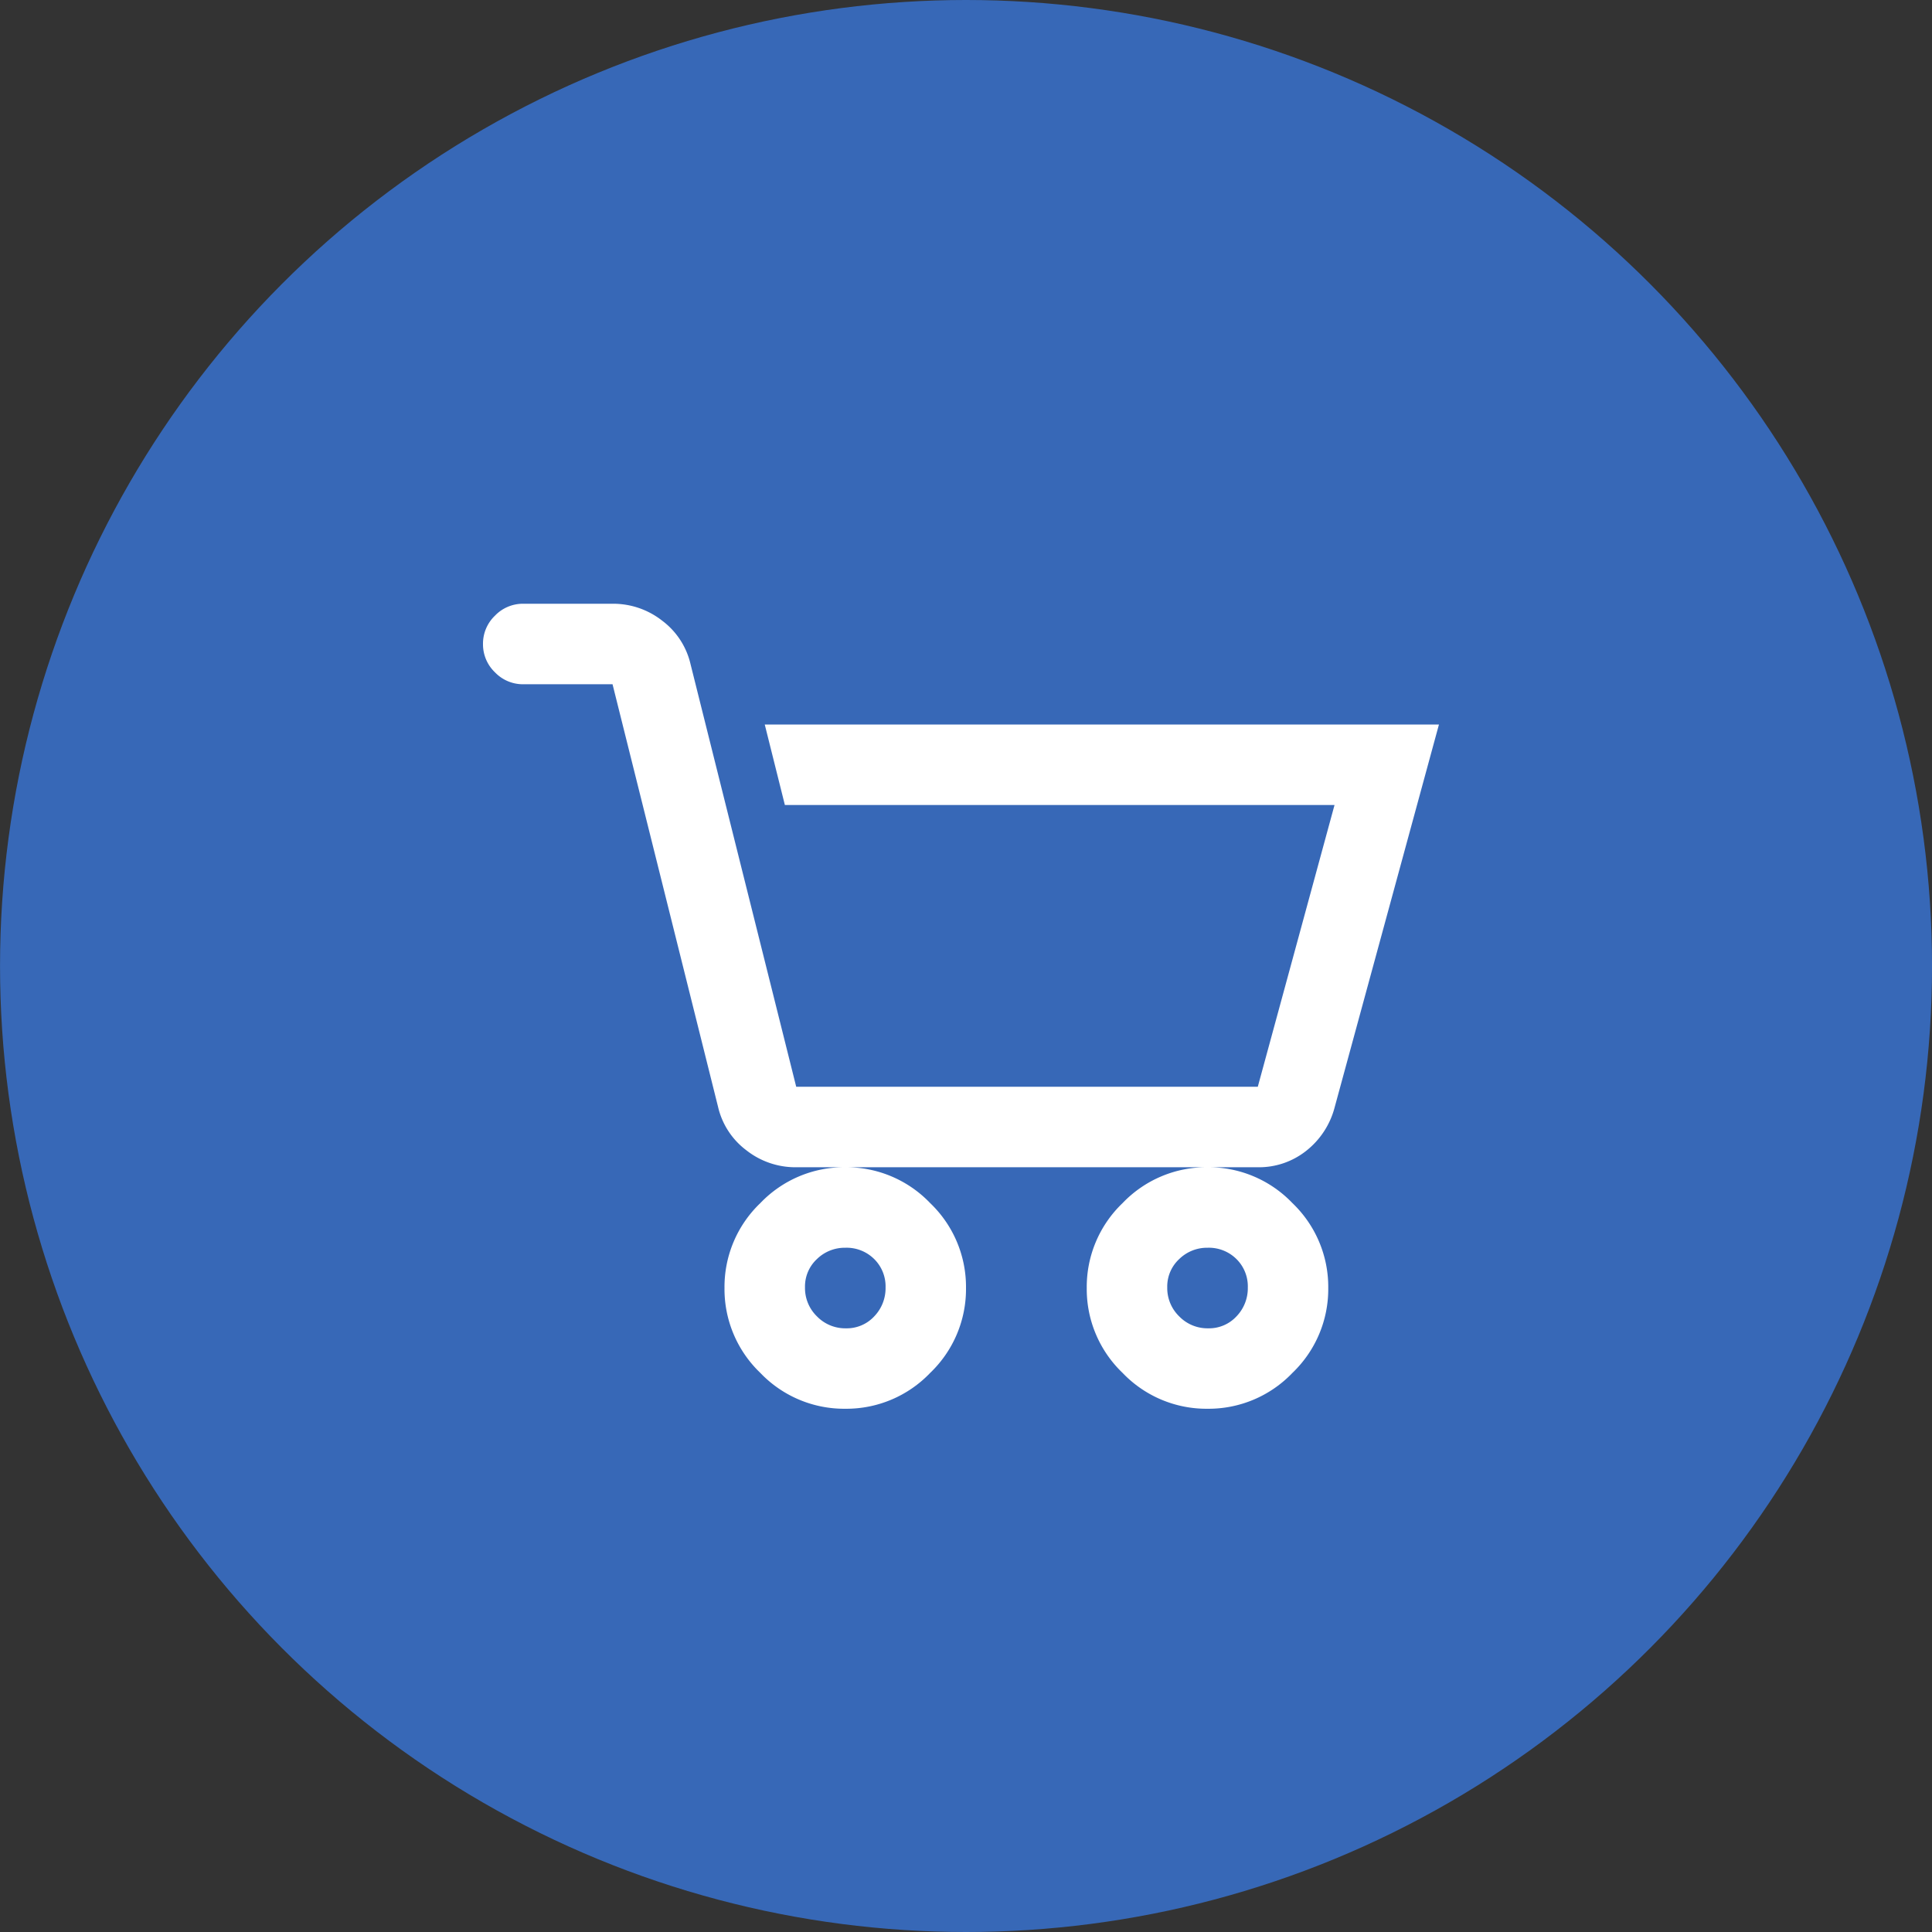 <svg xmlns="http://www.w3.org/2000/svg" width="60" height="60" viewBox="0 0 60 60">
  <rect x="0" y="0" width="60" height="60" fill="#333333" stroke="none"/>
  <g id="グループ_11190" data-name="グループ 11190" transform="translate(13448 18958)">
    <g id="グループ_10040" data-name="グループ 10040" transform="translate(-14098.109 -19716.559)">
      <circle id="楕円形_296" data-name="楕円形 296" cx="30" cy="30" r="30" transform="translate(650.11 758.559)" fill="#3768b7"/>
    </g>
    <path id="パス_5842" data-name="パス 5842" d="M6.25-26.25a1.2,1.2,0,0,0-.879.371A1.2,1.2,0,0,0,5-25a1.2,1.2,0,0,0,.371.879,1.2,1.2,0,0,0,.879.371H9.023L12.3-10.625a2.346,2.346,0,0,0,.879,1.348,2.461,2.461,0,0,0,1.543.527H29.063a2.36,2.36,0,0,0,1.5-.508,2.529,2.529,0,0,0,.879-1.328L34.688-22.5H13.75l.625,2.5h17.07l-2.383,8.75H14.727L11.445-24.375a2.346,2.346,0,0,0-.879-1.348,2.461,2.461,0,0,0-1.543-.527ZM27.5-8.75a3.6,3.6,0,0,0-2.637,1.113A3.6,3.6,0,0,0,23.75-5a3.6,3.6,0,0,0,1.113,2.637A3.6,3.6,0,0,0,27.5-1.25a3.6,3.6,0,0,0,2.637-1.113A3.6,3.6,0,0,0,31.25-5a3.6,3.6,0,0,0-1.113-2.637A3.6,3.6,0,0,0,27.5-8.75Zm-11.25,0a3.6,3.6,0,0,0-2.637,1.113A3.6,3.6,0,0,0,12.5-5a3.6,3.6,0,0,0,1.113,2.637A3.6,3.6,0,0,0,16.25-1.25a3.6,3.6,0,0,0,2.637-1.113A3.6,3.6,0,0,0,20-5a3.6,3.6,0,0,0-1.113-2.637A3.6,3.6,0,0,0,16.25-8.75Zm0,2.5a1.217,1.217,0,0,1,.9.352,1.192,1.192,0,0,1,.352.879,1.259,1.259,0,0,1-.352.9,1.161,1.161,0,0,1-.879.371,1.224,1.224,0,0,1-.9-.371A1.224,1.224,0,0,1,15-5.02a1.161,1.161,0,0,1,.371-.879A1.235,1.235,0,0,1,16.25-6.25Zm11.25,0a1.217,1.217,0,0,1,.9.352,1.192,1.192,0,0,1,.352.879,1.259,1.259,0,0,1-.352.9,1.161,1.161,0,0,1-.879.371,1.224,1.224,0,0,1-.9-.371,1.224,1.224,0,0,1-.371-.9,1.161,1.161,0,0,1,.371-.879A1.235,1.235,0,0,1,27.5-6.25Z" transform="translate(-13438 -18913)" fill="#fff"/>
  </g>
</svg>
